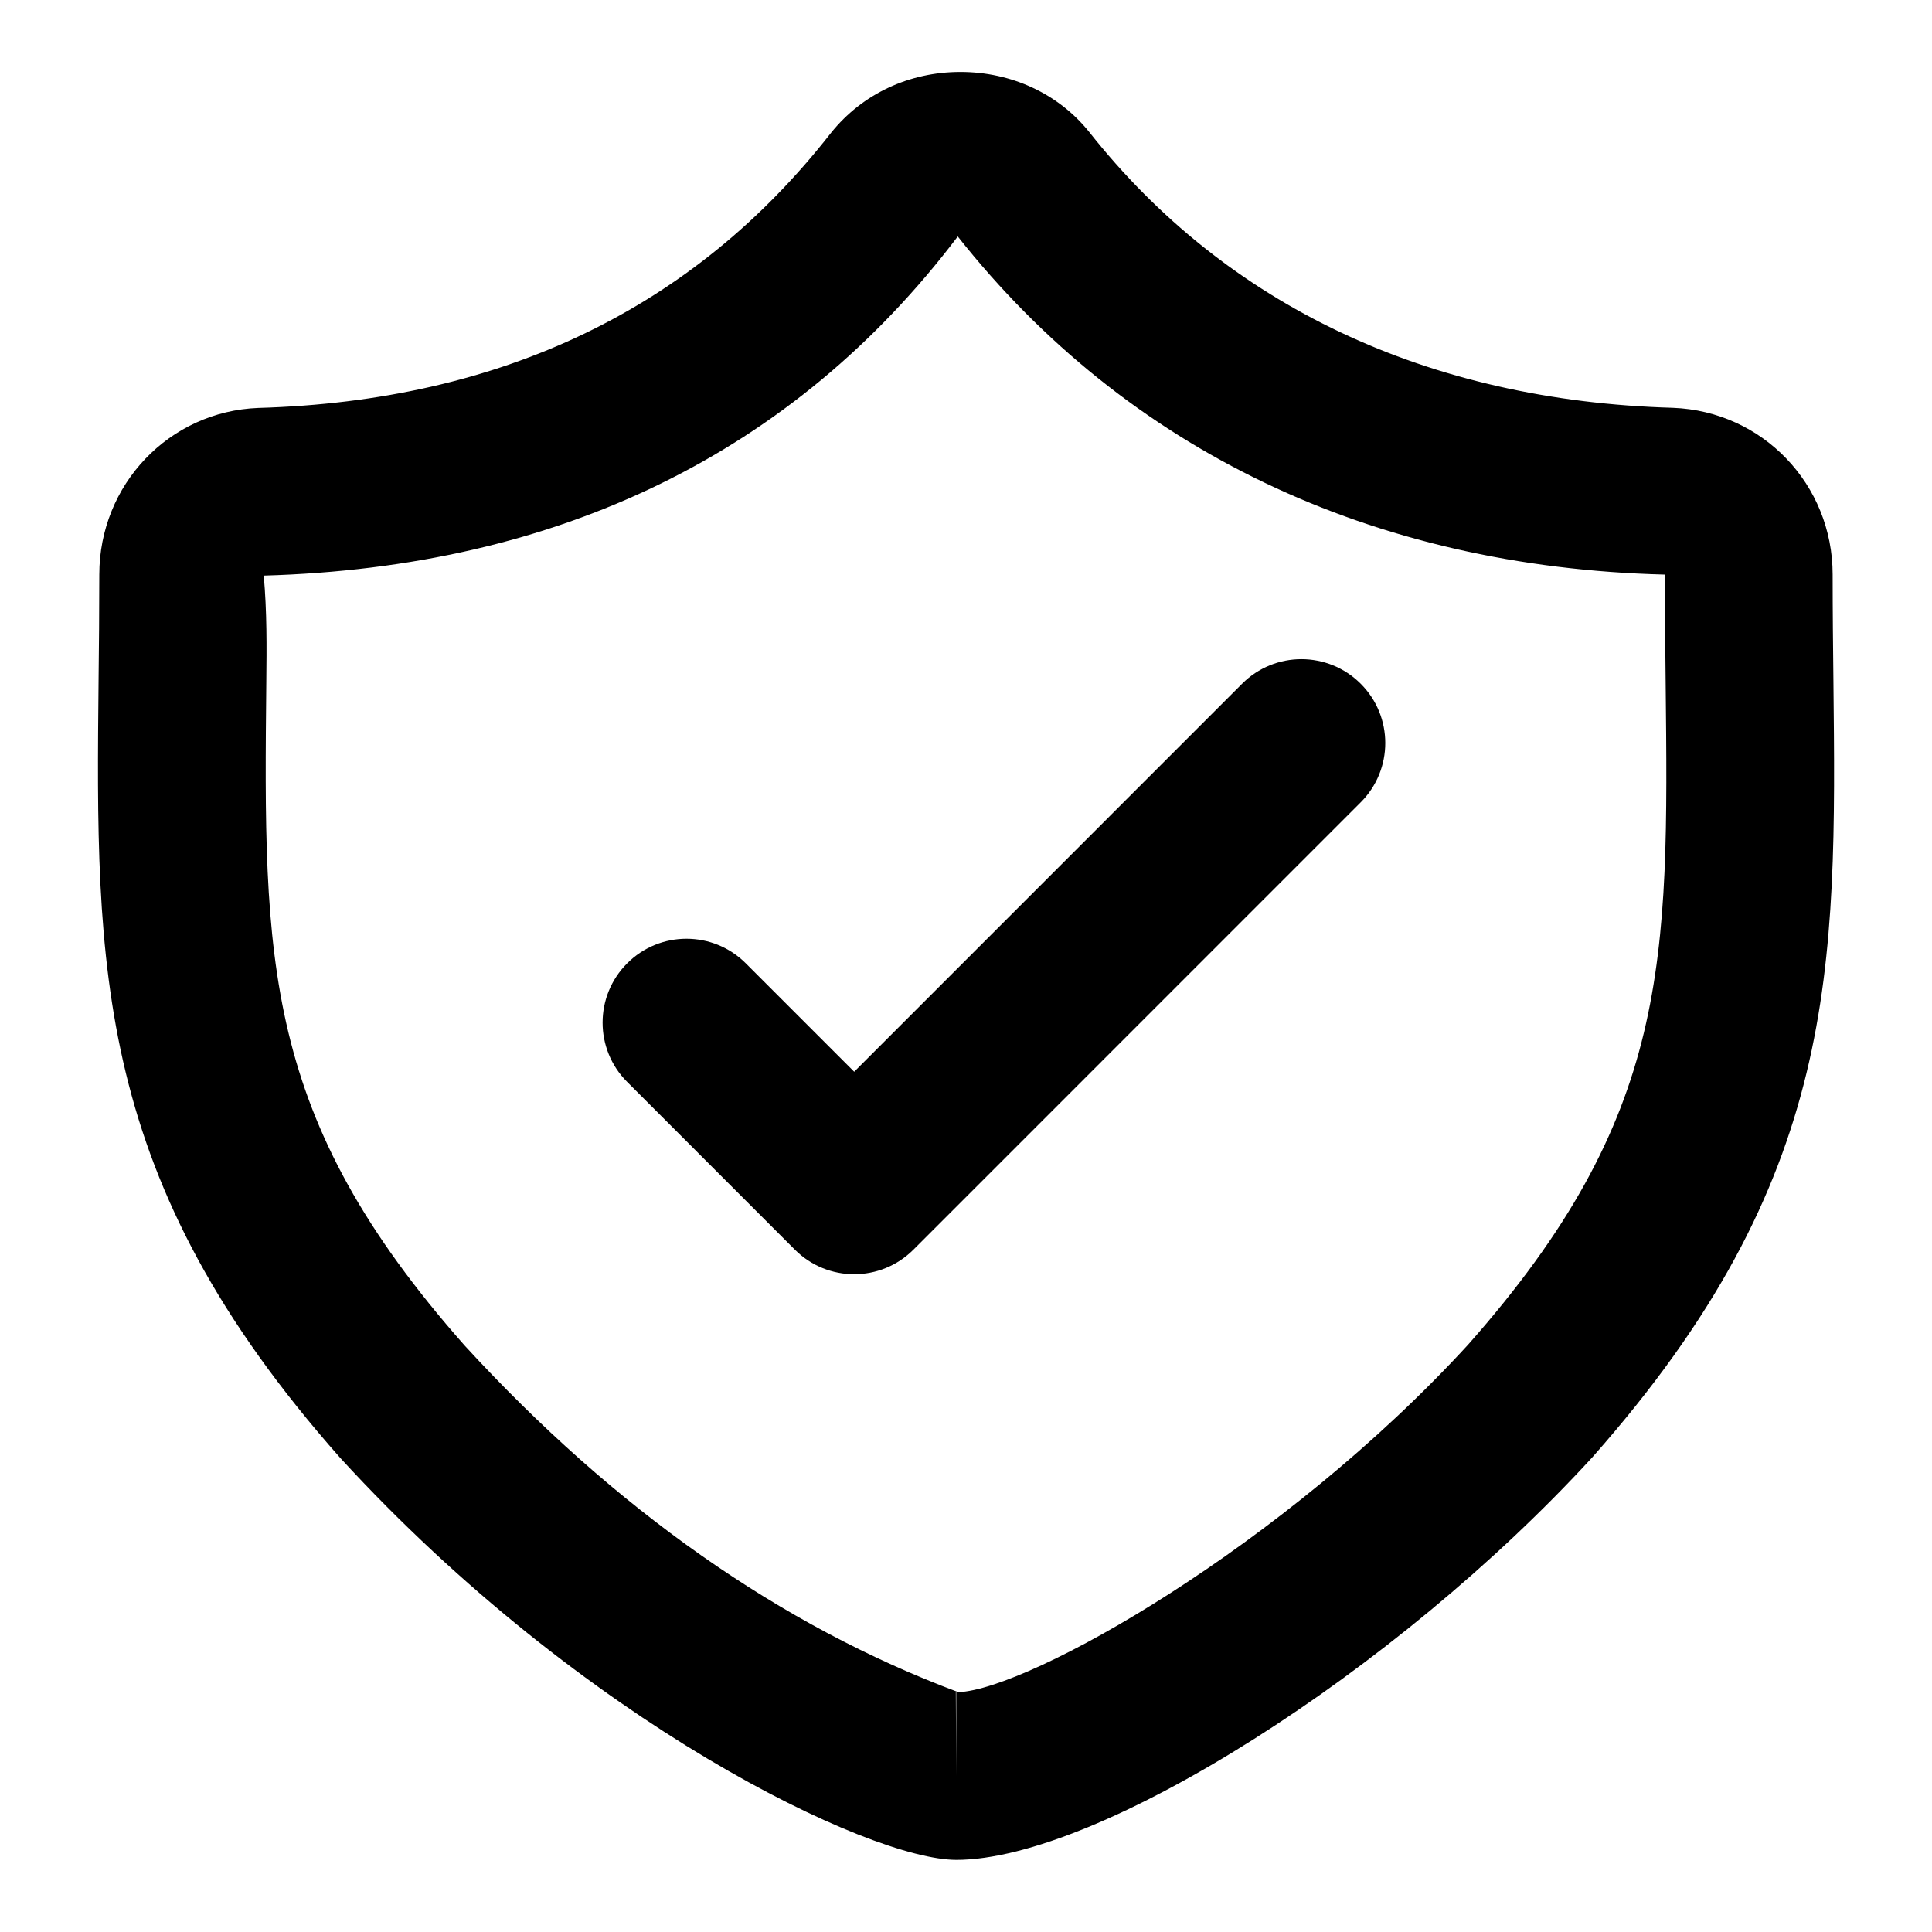 <?xml version="1.0" encoding="UTF-8"?>
<!-- Uploaded to: SVG Find, www.svgrepo.com, Generator: SVG Find Mixer Tools -->
<svg fill="#000000" width="800px" height="800px" version="1.1" viewBox="144 144 512 512" xmlns="http://www.w3.org/2000/svg">
 <g>
  <path d="m397.41 636.89c37.711 0 116.41-49.773 168.66-106.79 65.215-73.703 64.621-128.99 63.805-205.5-0.105-9.023-0.207-18.449-0.207-28.348 0-23.844-18.492-43.254-42.32-44.172-64.902-1.852-118.37-27.086-154.74-73.156-8.121-10.078-20.539-15.855-34.082-15.855s-25.961 5.777-34.273 16.105c-36.363 46.574-87.379 71.098-151.81 72.938-23.621 0.902-42.129 20.312-42.129 44.156 0 9.691-0.09 18.922-0.191 27.77-0.77 76.906-1.32 132.47 64.059 206.34 64.516 70.398 140.4 106.51 163.23 106.51zm0-22.23-0.105-22.227h0.105zm-183.51-318.12c78.09-2.207 140.46-32.48 183.92-89.871 44.691 56.562 109.79 87.648 187.39 89.605 0 10.062 0.105 19.633 0.207 28.82 0.801 73.941 1.23 114.68-52.367 175.27-49.105 53.566-116.28 91.324-135.07 92.078-47.047-17.559-91.102-48.527-130.77-91.781-53.773-60.77-53.375-101.75-52.633-176.16 0.094-9.008 0.18-18.375-0.68-27.961z"/>
  <path d="m354.64 475.17c8.684 8.684 22.746 8.684 31.43 0l118.53-118.54c8.684-8.684 8.684-22.762 0-31.43-8.684-8.684-22.746-8.684-31.43 0l-102.8 102.82-28.73-28.73c-8.684-8.684-22.746-8.684-31.43 0-8.684 8.668-8.684 22.762 0 31.43z"/>
 </g>
</svg>